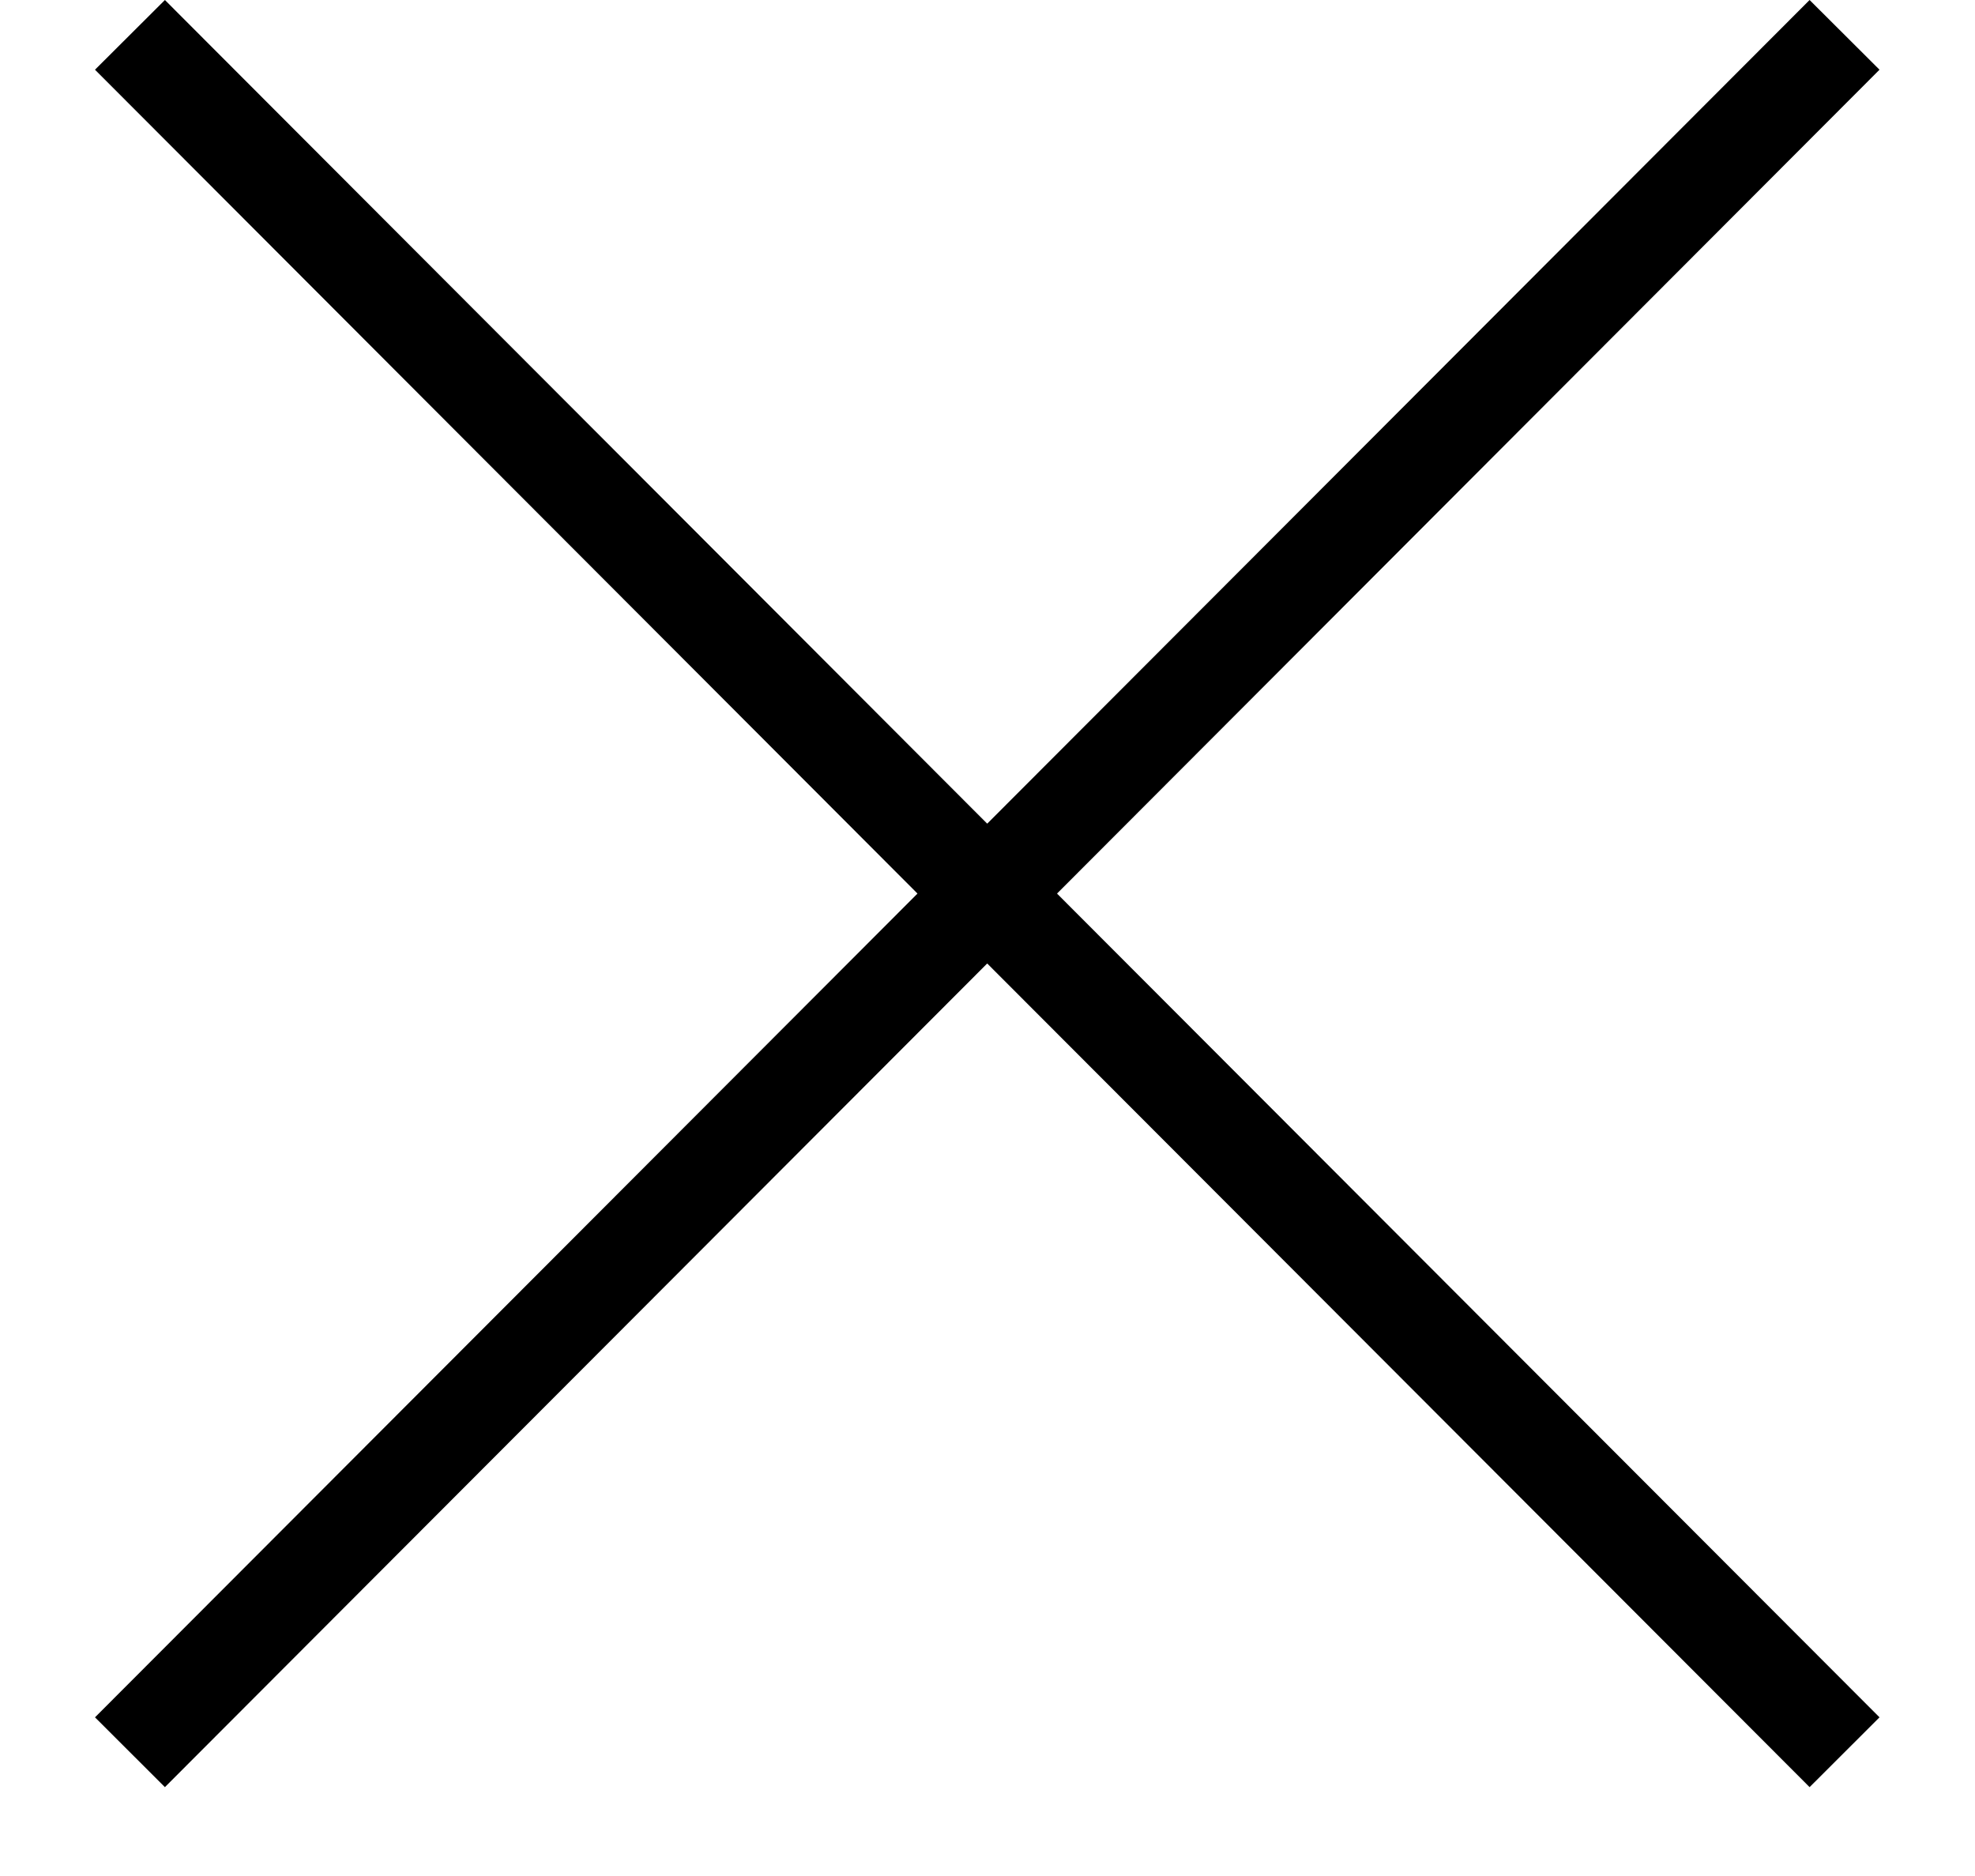 <?xml version="1.0" encoding="UTF-8"?> <svg xmlns="http://www.w3.org/2000/svg" width="20" height="19" viewBox="0 0 20 19" fill="none"><path fill-rule="evenodd" clip-rule="evenodd" d="M9.997 8.342L1.67 0L0.962 0.706L9.291 9.05L0.962 17.393L1.67 18.1L9.997 9.758L18.325 18.1L19.033 17.393L10.704 9.05L19.033 0.706L18.325 0L9.997 8.342Z" fill="black"></path></svg> 